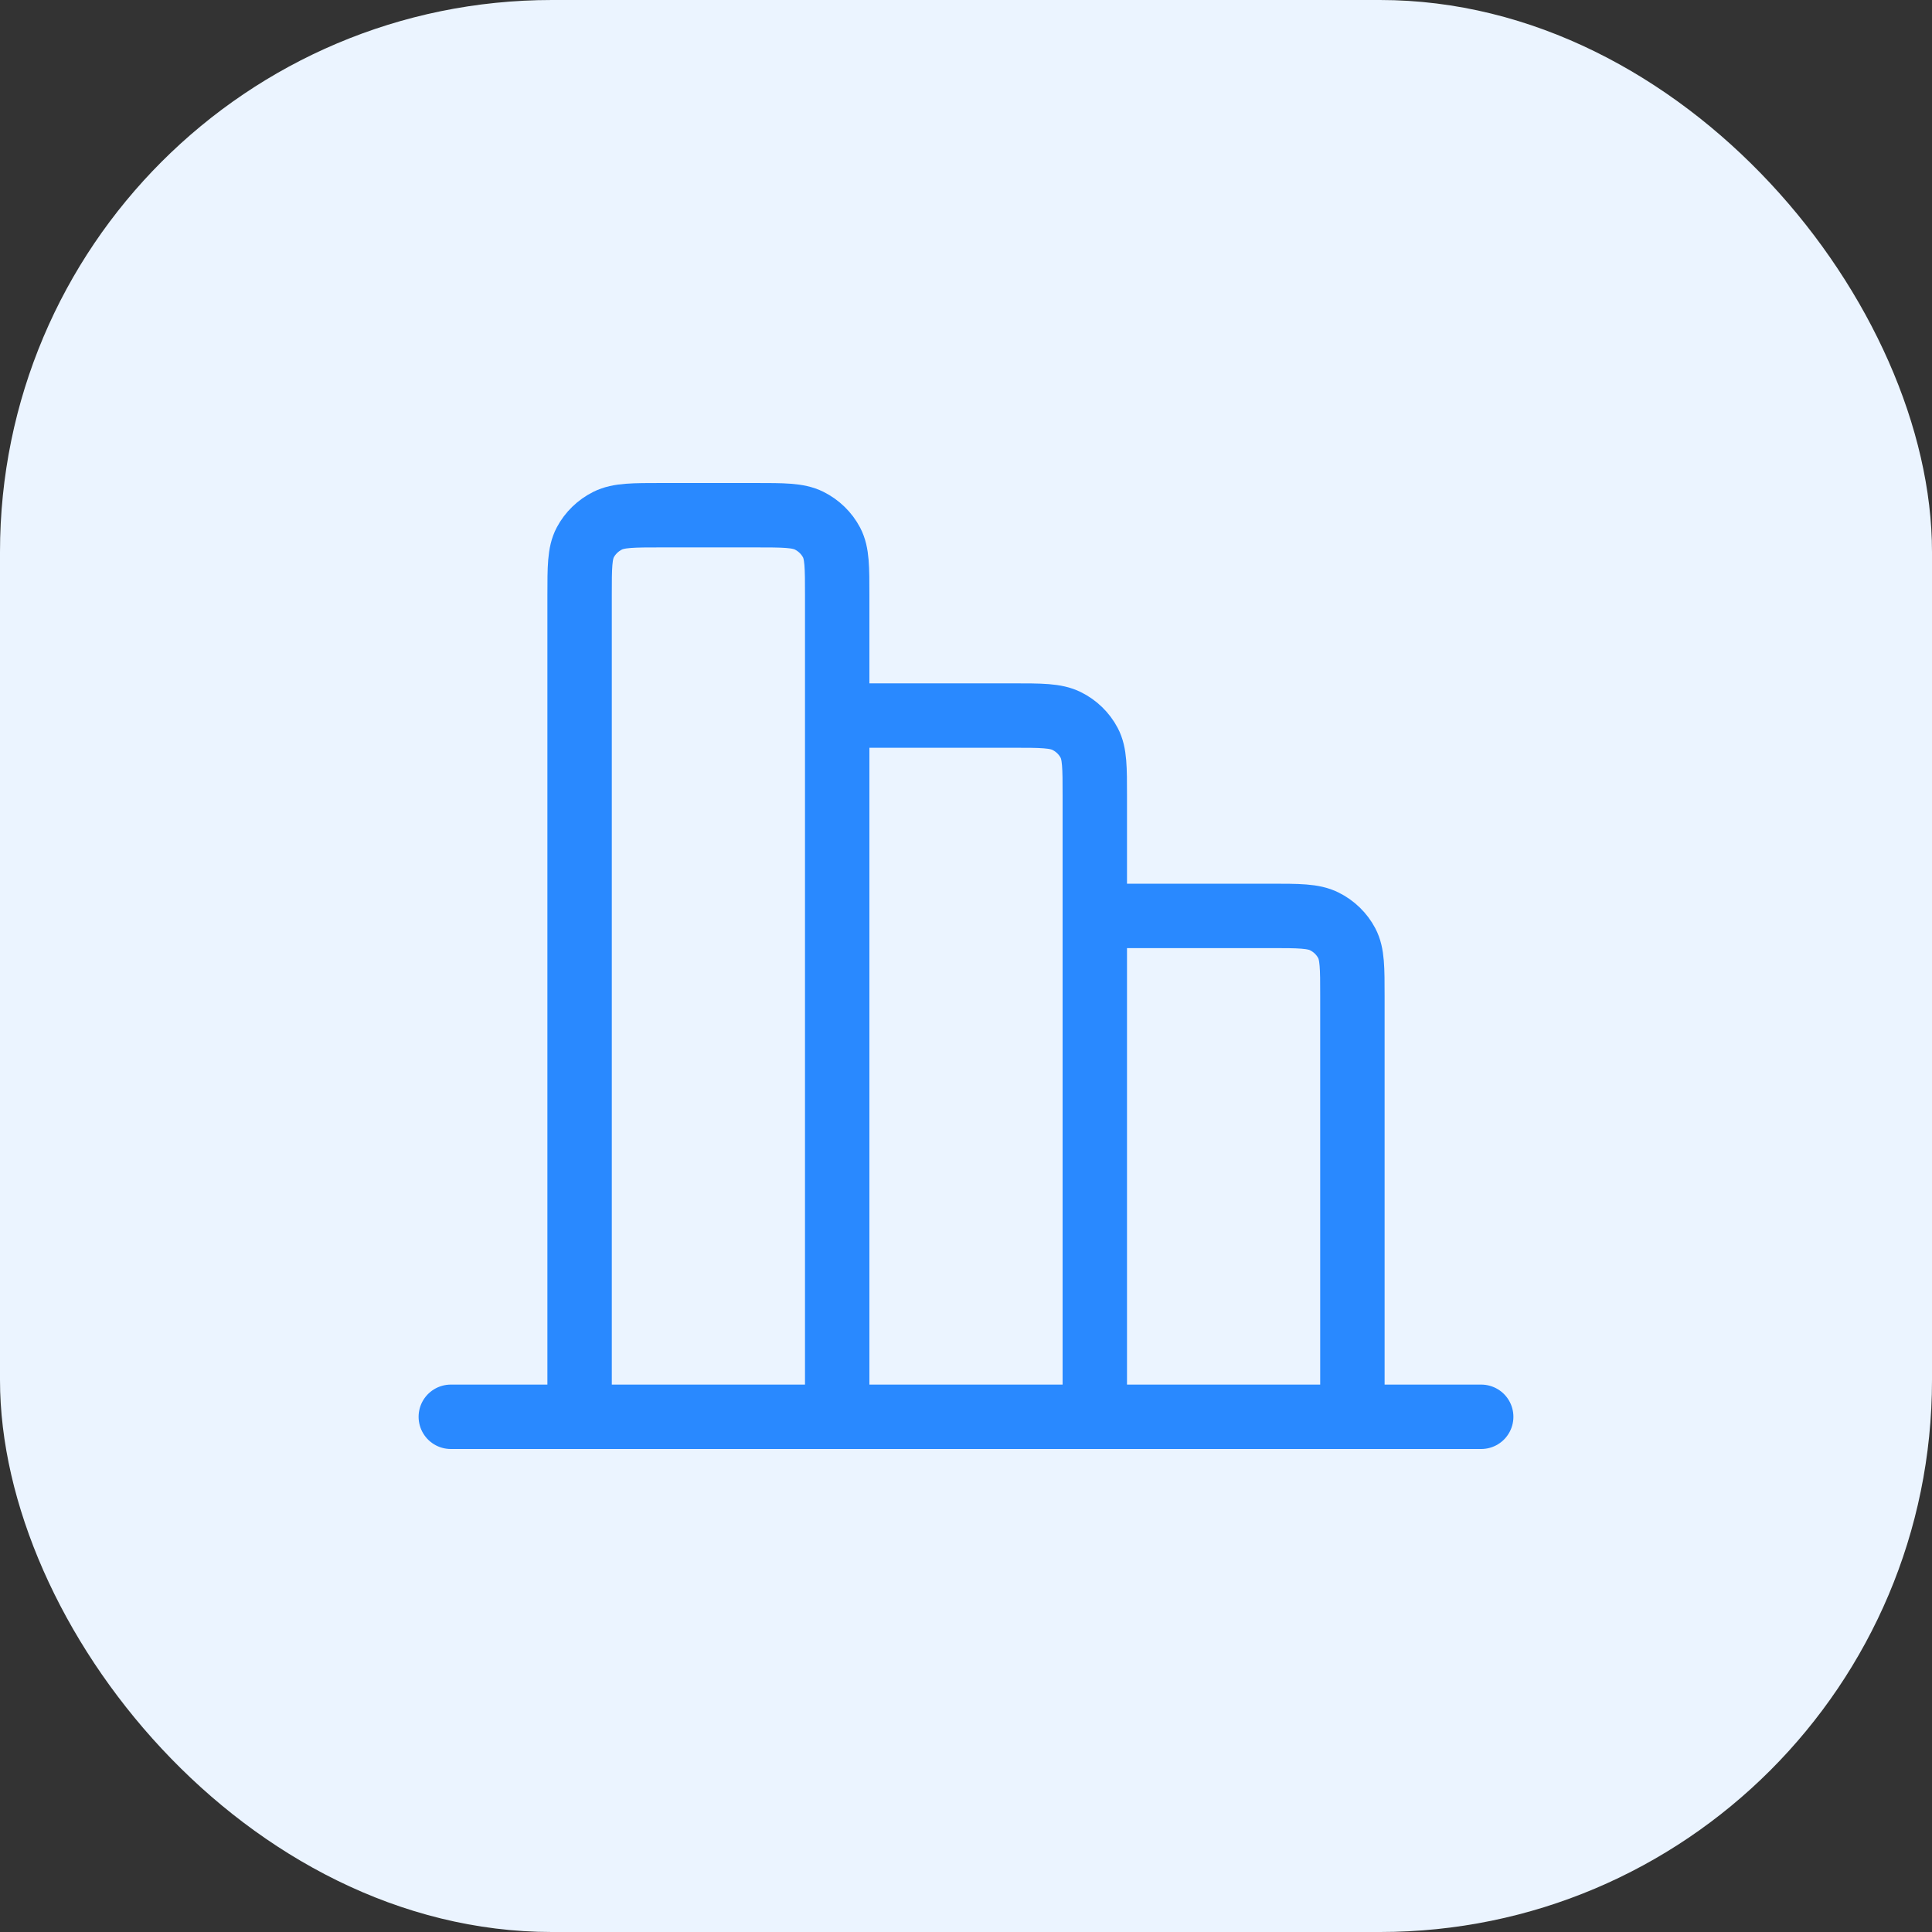 <svg xmlns="http://www.w3.org/2000/svg" width="60" height="60" viewBox="0 0 60 60" fill="none"><rect x="0" y="0" width="60" height="60" fill="#333333" stroke="none"/><rect width="60" height="60" rx="17.143" fill="#EBF4FF"></rect><path d="M26 22.222L31.44 22.222C32.336 22.222 32.784 22.222 33.126 22.392C33.427 22.541 33.672 22.779 33.826 23.072C34 23.404 34 23.84 34 24.711L34 44M34 28.444L39.44 28.444C40.336 28.444 40.784 28.444 41.126 28.614C41.427 28.763 41.672 29.001 41.826 29.294C42 29.627 42 30.062 42 30.933L42 44M14 44L46 44M26 44L26 18.489C26 17.618 26 17.182 25.826 16.849C25.672 16.557 25.427 16.319 25.126 16.169C24.784 16 24.336 16 23.44 16L20.56 16C19.664 16 19.216 16 18.874 16.169C18.573 16.319 18.328 16.557 18.174 16.849C18 17.182 18 17.618 18 18.489L18 44L26 44Z" stroke="#2989FF" stroke-width="2" stroke-linecap="round" stroke-linejoin="round"></path></svg>
